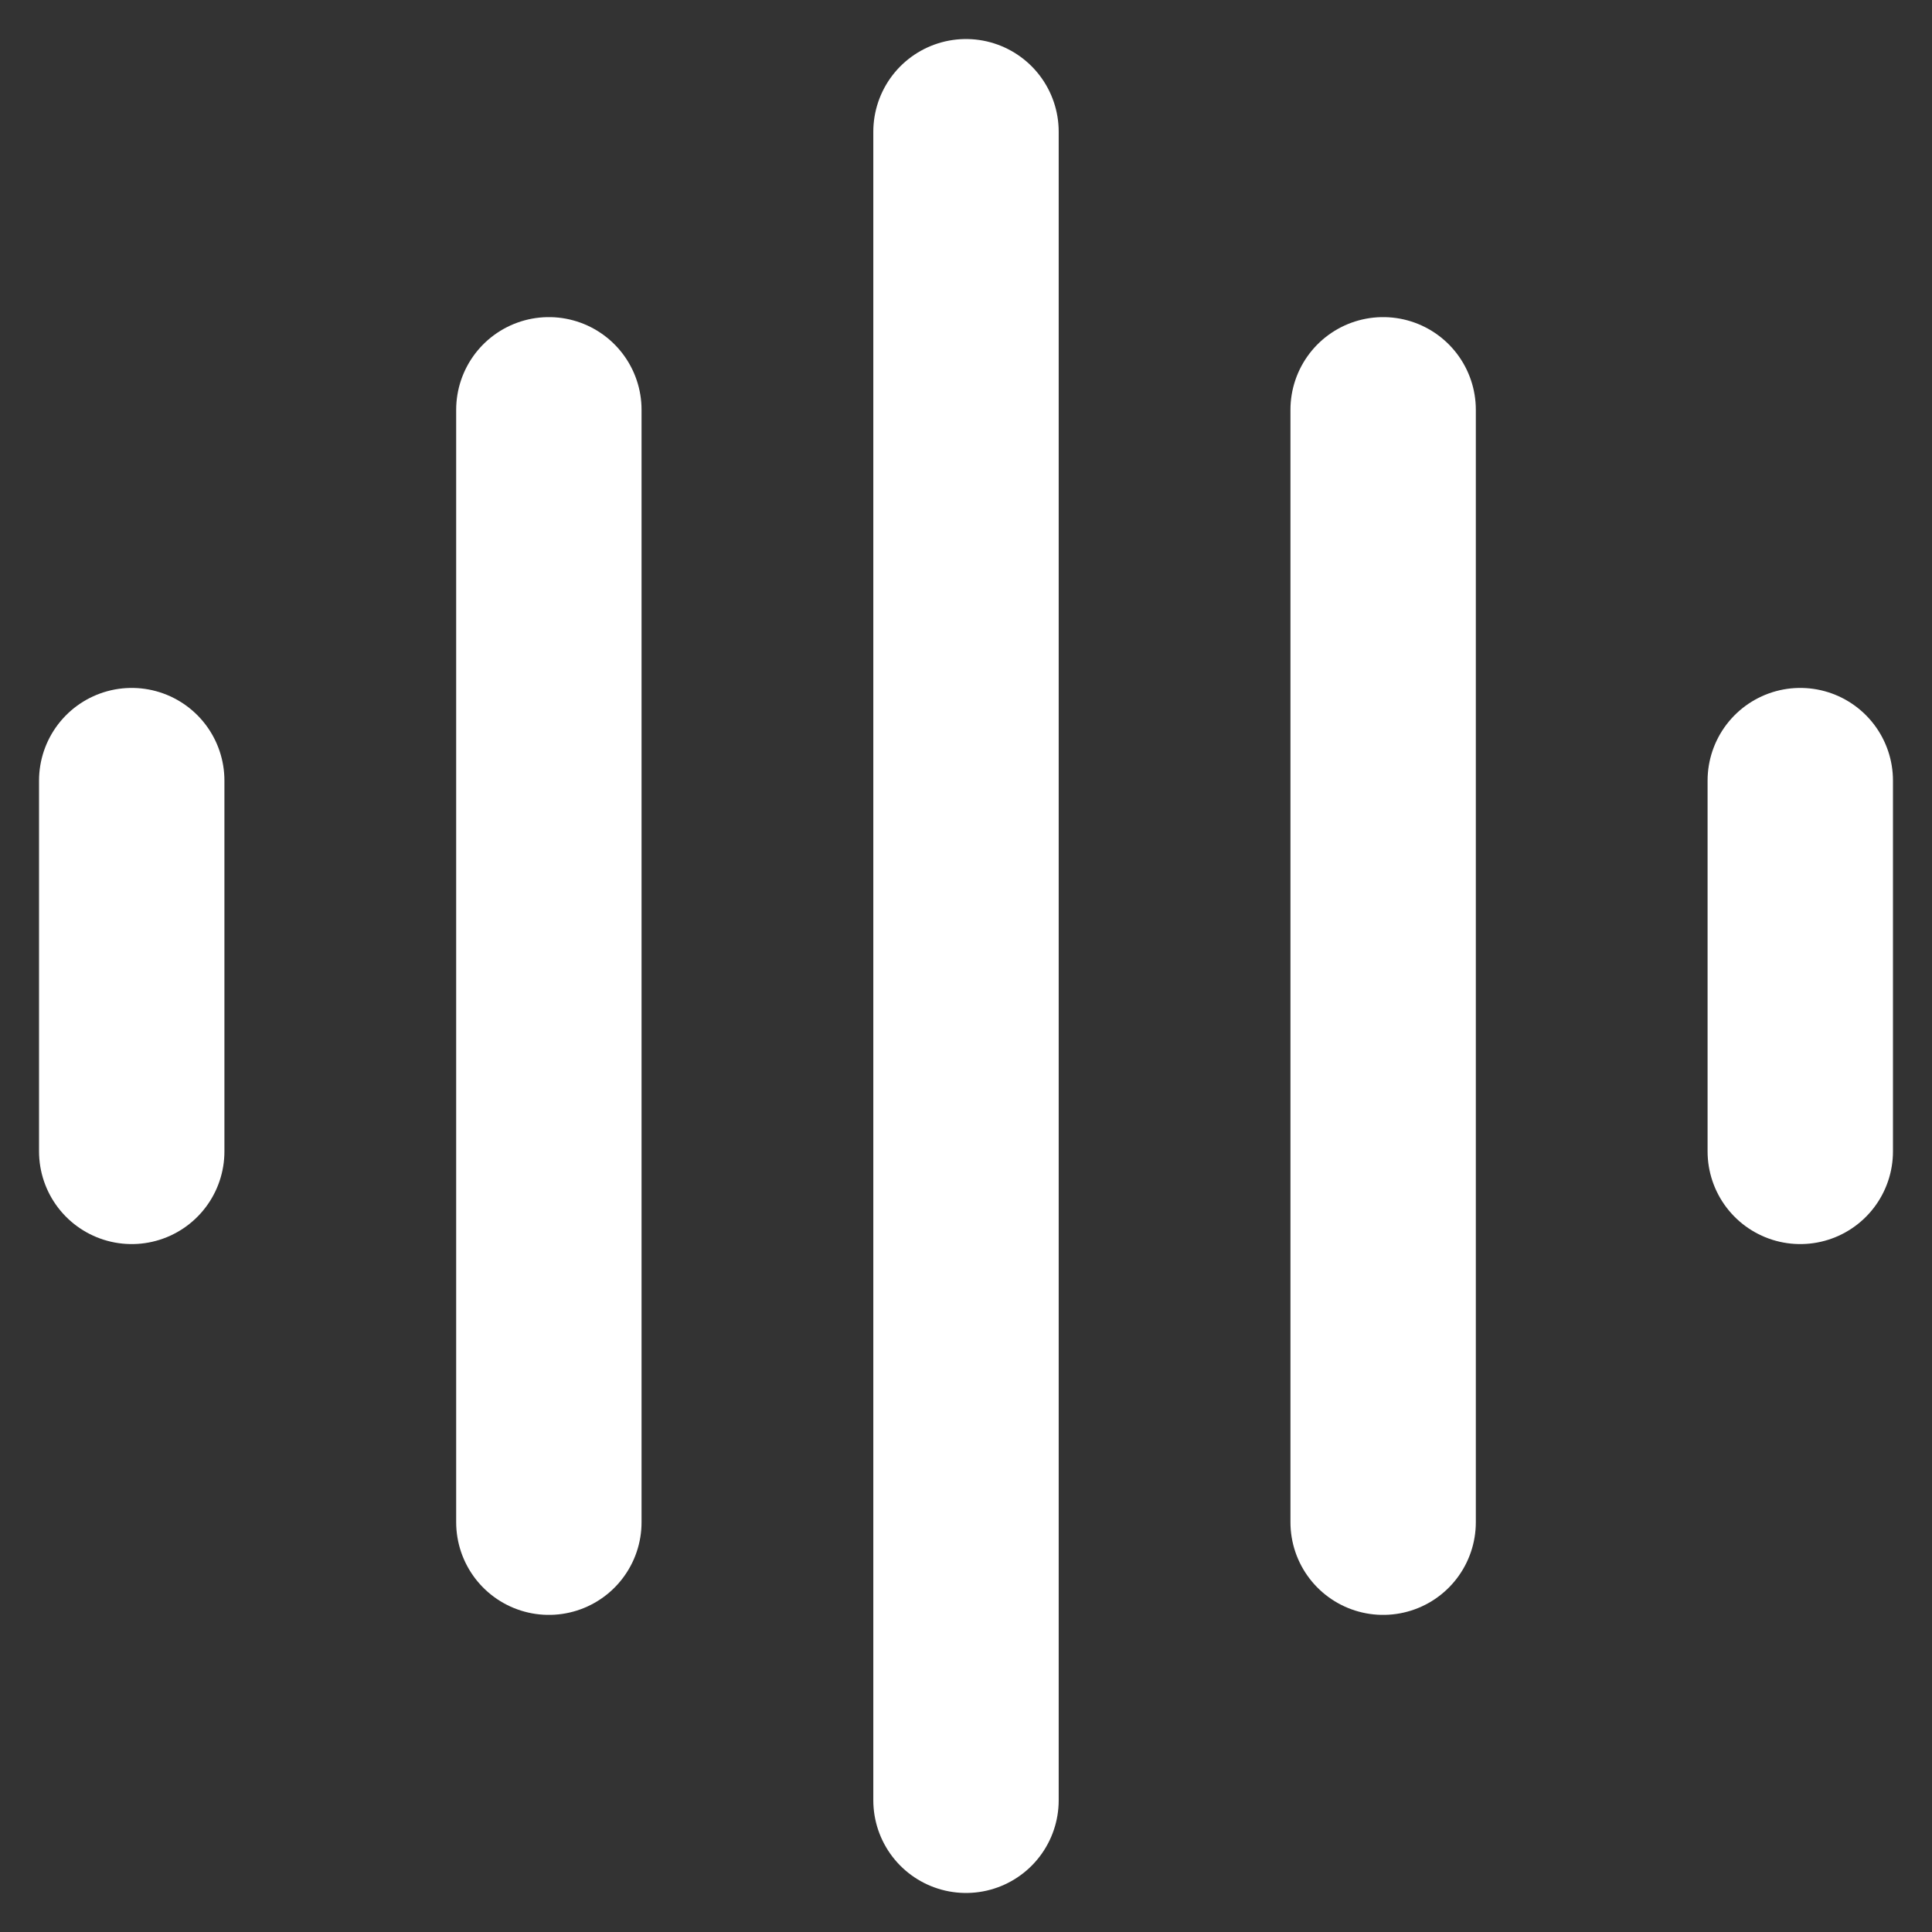 <svg xmlns="http://www.w3.org/2000/svg" width="44" height="44" viewBox="0 0 44 44" fill="none">
  <rect x="0" y="0" width="44" height="44" fill="#333333" stroke="none"/>
  <path d="M3 17.778L3 26.222M12.5 9.333L12.5 34.667M22 3V41M31.5 9.333V34.667M41 17.778V26.222" stroke="white" stroke-width="4.222" stroke-linecap="round" stroke-linejoin="round"/>
</svg>